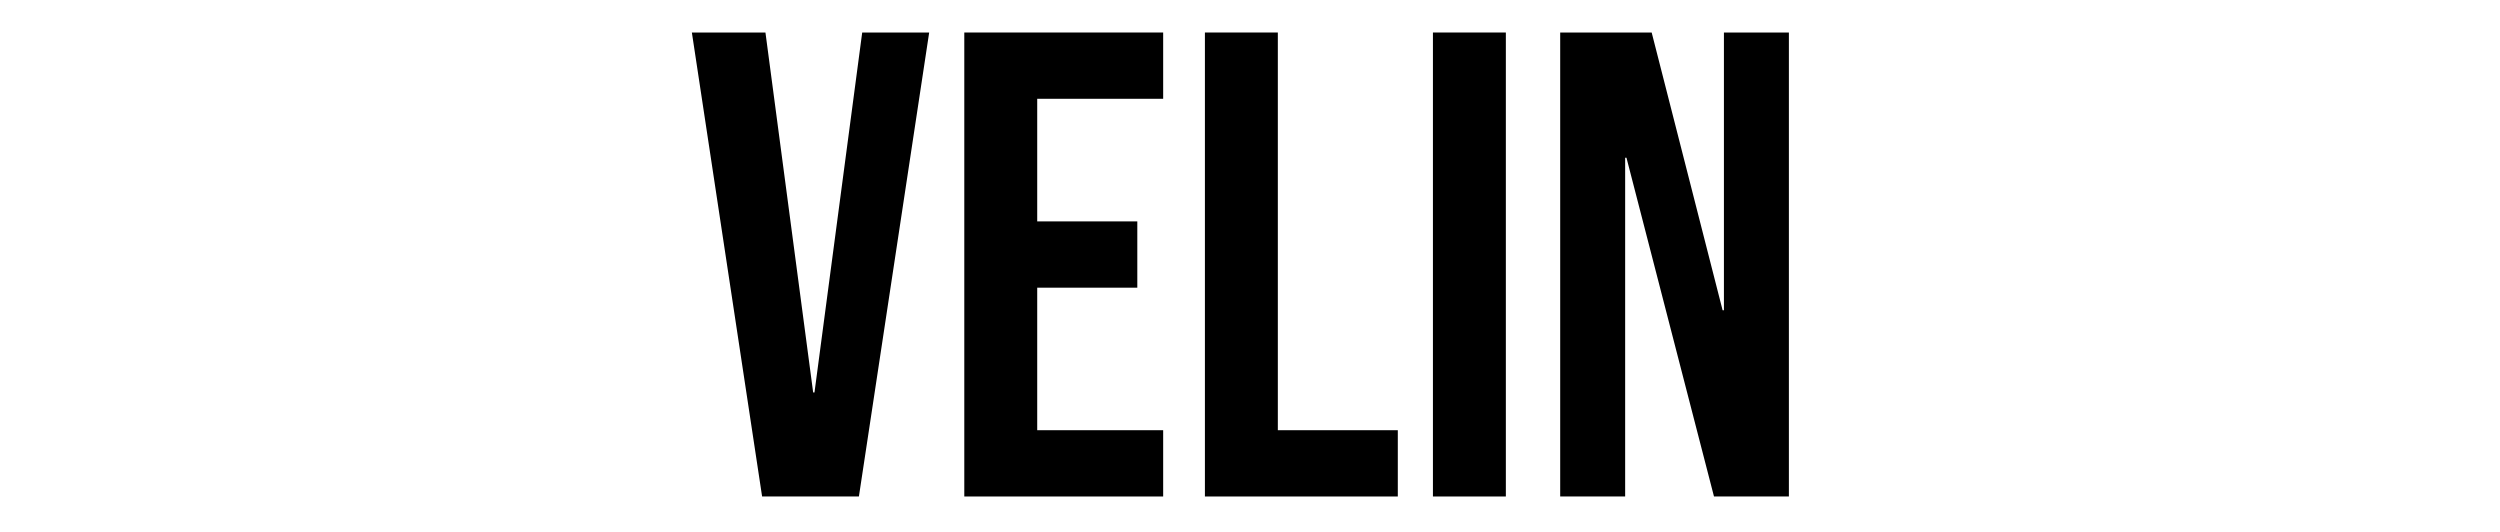 <svg xmlns="http://www.w3.org/2000/svg" xmlns:xlink="http://www.w3.org/1999/xlink" width="1420" zoomAndPan="magnify" viewBox="0 0 1065 226.5" height="302" preserveAspectRatio="xMidYMid meet" version="1.2"><defs/><g id="74c066682c"><g style="fill:#000000;fill-opacity:1;"><g transform="translate(291.345, 211.504)"><path style="stroke:none" d="M 33.312 0 L 3.391 -197.656 L 34.734 -197.656 L 55.062 -44.328 L 55.625 -44.328 L 75.953 -197.656 L 104.484 -197.656 L 74.547 0 Z M 33.312 0 "/></g></g><g style="fill:#000000;fill-opacity:1;"><g transform="translate(399.212, 211.504)"><path style="stroke:none" d="M 11.578 0 L 11.578 -197.656 L 96.297 -197.656 L 96.297 -169.422 L 42.641 -169.422 L 42.641 -117.188 L 85.281 -117.188 L 85.281 -88.953 L 42.641 -88.953 L 42.641 -28.234 L 96.297 -28.234 L 96.297 0 Z M 11.578 0 "/></g></g><g style="fill:#000000;fill-opacity:1;"><g transform="translate(501.713, 211.504)"><path style="stroke:none" d="M 11.578 0 L 11.578 -197.656 L 42.641 -197.656 L 42.641 -28.234 L 93.75 -28.234 L 93.75 0 Z M 11.578 0 "/></g></g><g style="fill:#000000;fill-opacity:1;"><g transform="translate(598.85, 211.504)"><path style="stroke:none" d="M 11.578 0 L 11.578 -197.656 L 42.641 -197.656 L 42.641 0 Z M 11.578 0 "/></g></g><g style="fill:#000000;fill-opacity:1;"><g transform="translate(653.065, 211.504)"><path style="stroke:none" d="M 11.578 0 L 11.578 -197.656 L 50.547 -197.656 L 80.766 -79.344 L 81.328 -79.344 L 81.328 -197.656 L 109 -197.656 L 109 0 L 77.094 0 L 39.812 -144.297 L 39.25 -144.297 L 39.25 0 Z M 11.578 0 "/></g></g></g></svg>